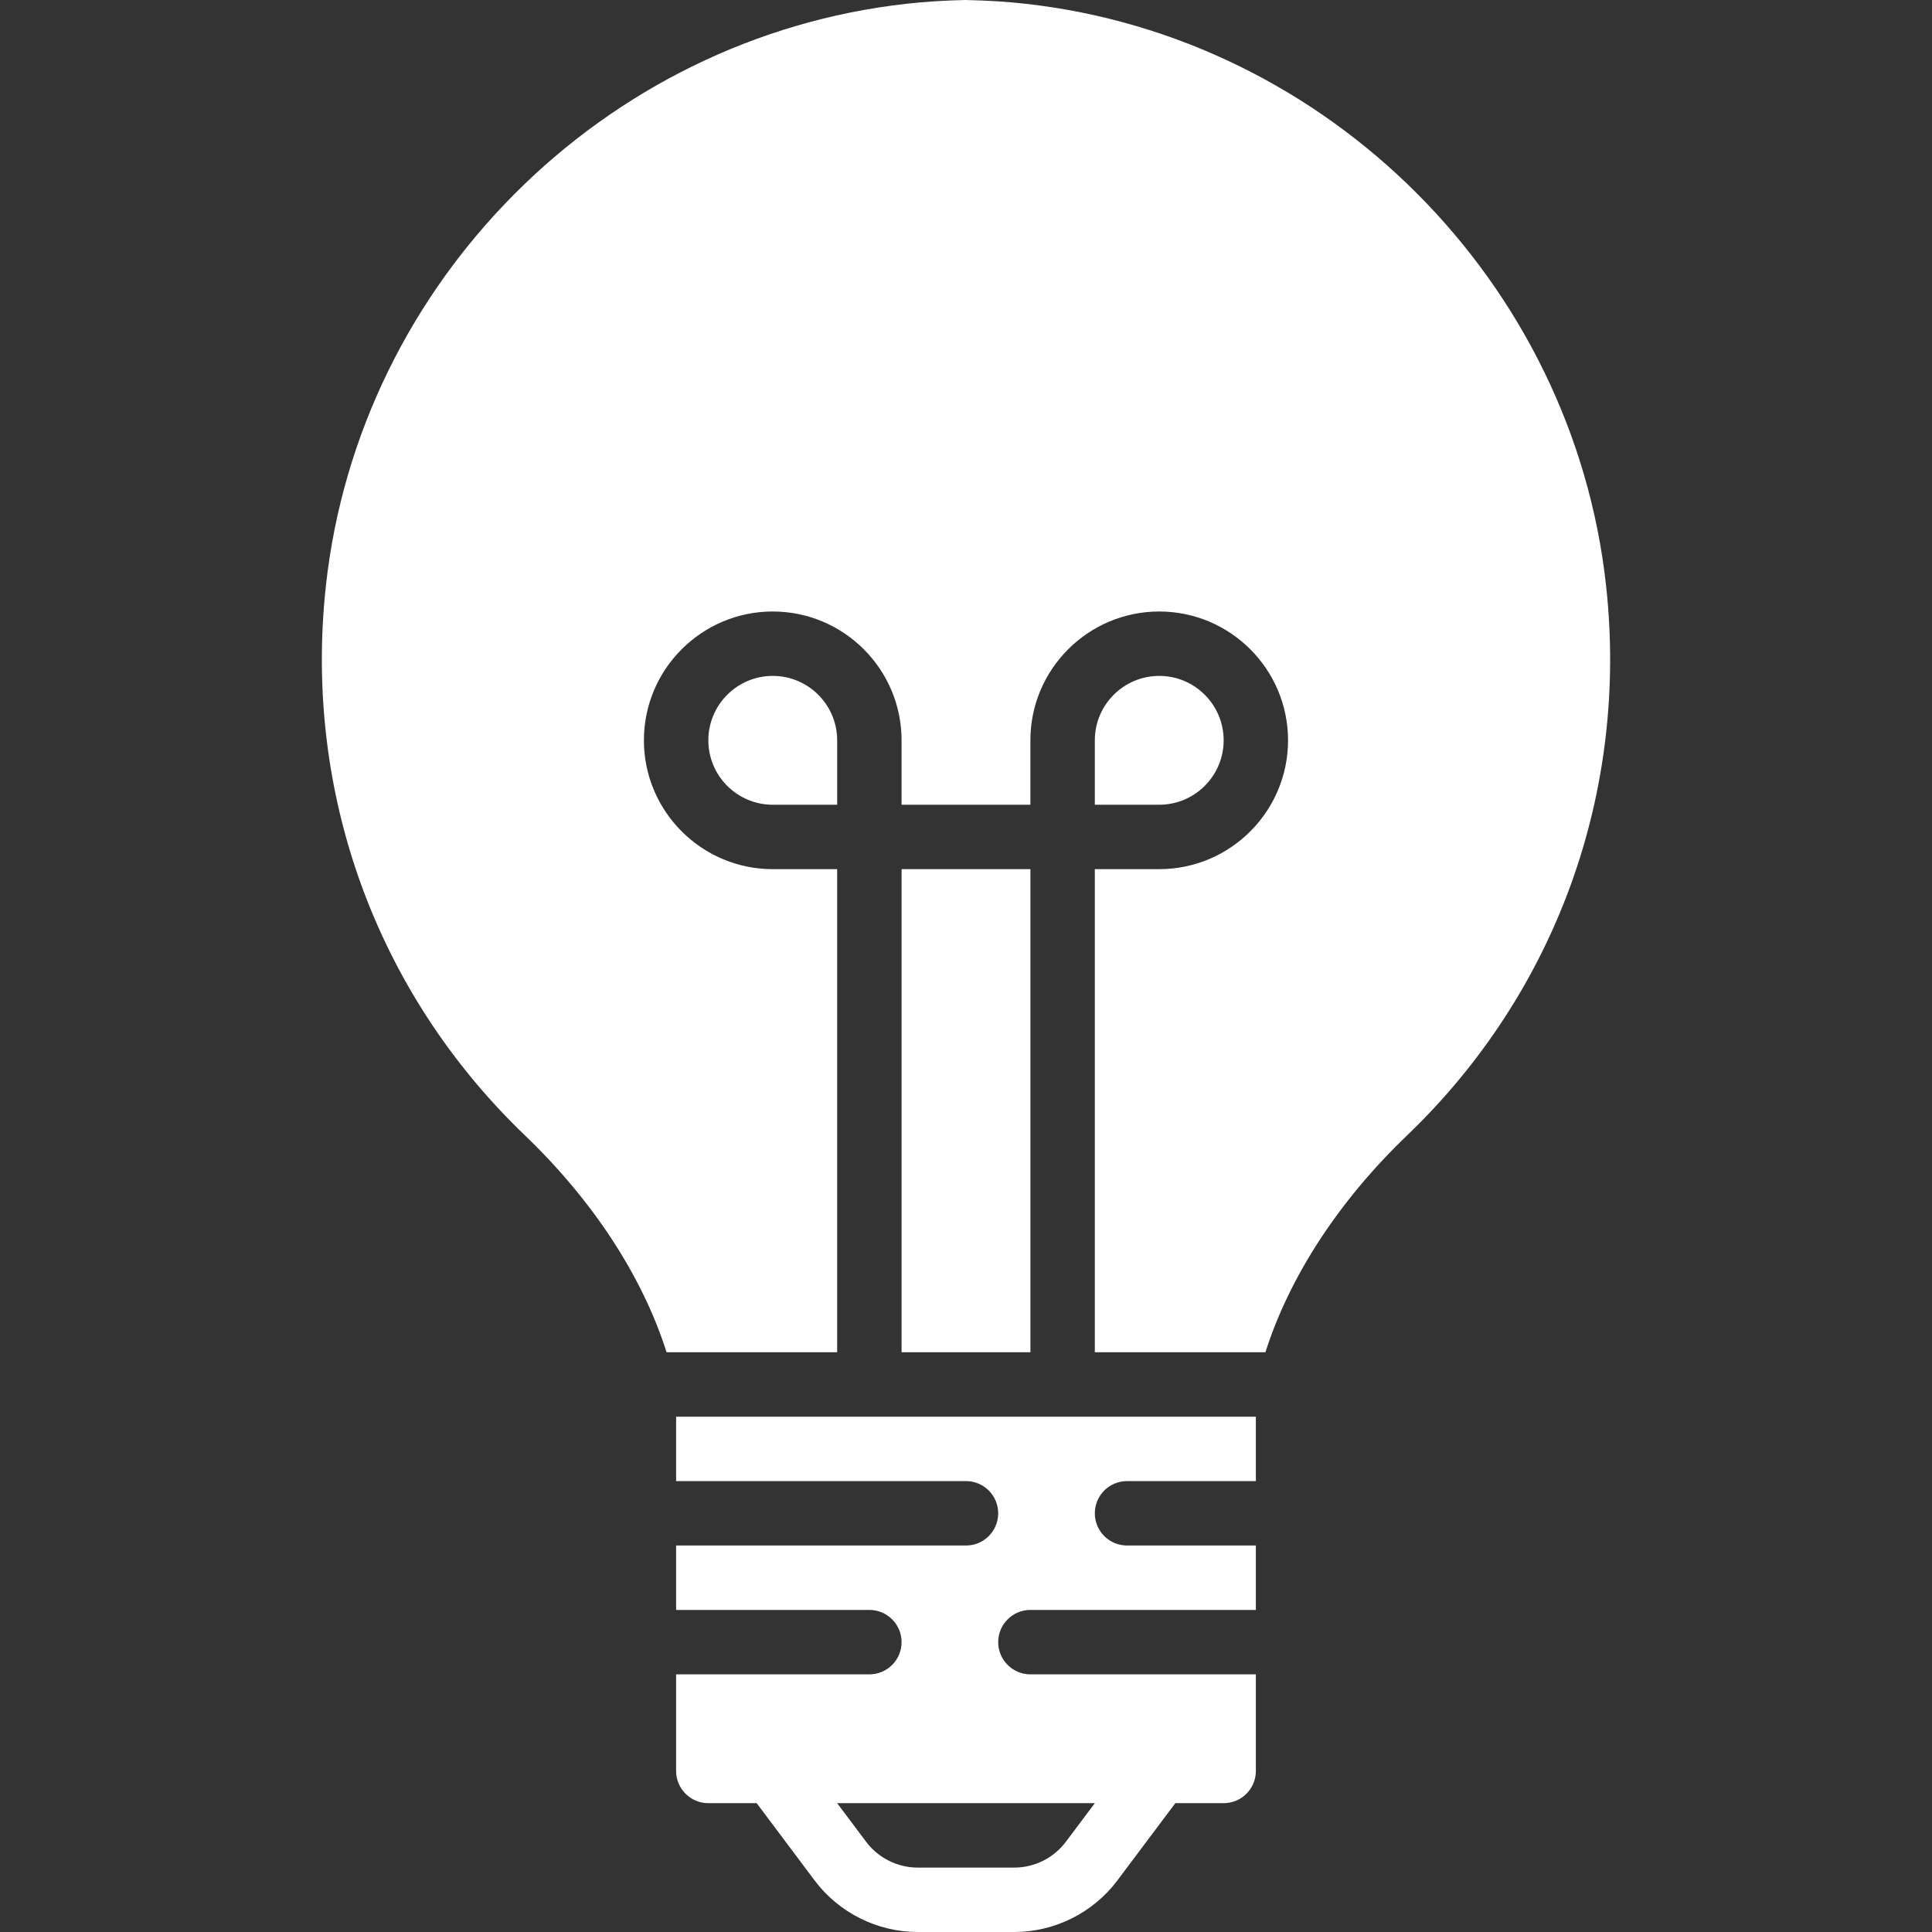 <?xml version="1.0" encoding="UTF-8"?> <svg xmlns="http://www.w3.org/2000/svg" xmlns:xlink="http://www.w3.org/1999/xlink" id="Layer_1" x="0px" y="0px" viewBox="0 0 511.881 511.881" style="enable-background:new 0 0 511.881 511.881;" xml:space="preserve" width="512px" height="512px"><rect x="0" y="0" width="511.881" height="511.881" fill="#333333" stroke="none"/><g><g> <g> <g> <path d="M425.536,155.213C416.756,74.761,352.039,9.907,271.638,0.99c-4.813-0.538-9.873-0.862-15.898-0.99 c-5.623,0.128-10.684,0.452-15.497,0.99C159.843,9.907,95.126,74.761,86.345,155.213 c-5.965,54.673,13.252,107.742,52.727,145.596c18.142,17.399,31.181,37.47,37.538,57.472h45.193v-128h-17.067 c-18.816,0-34.133-15.309-34.133-34.133c0-18.825,15.317-34.133,34.133-34.133c18.825,0,34.133,15.309,34.133,34.133v17.067 h34.133v-17.067c0-18.825,15.317-34.133,34.133-34.133c18.825,0,34.133,15.309,34.133,34.133 c0,18.825-15.309,34.133-34.133,34.133H290.07v128h45.201c6.357-20.002,19.396-40.073,37.547-57.472 C412.284,262.955,431.501,209.886,425.536,155.213z" data-original="#000000" class="active-path" data-old_color="#000000" fill="#FFFFFF"></path> <rect x="238.876" y="230.275" width="34.133" height="128" data-original="#000000" class="active-path" data-old_color="#000000" fill="#FFFFFF"></rect> <path d="M324.207,196.146c0-9.412-7.654-17.067-17.067-17.067c-9.412,0-17.067,7.654-17.067,17.067v17.067h17.067 C316.553,213.213,324.207,205.559,324.207,196.146z" data-original="#000000" class="active-path" data-old_color="#000000" fill="#FFFFFF"></path> <path d="M179.137,392.415h76.8c4.719,0,8.533,3.814,8.533,8.533s-3.814,8.533-8.533,8.533h-76.8v17.067h51.2 c4.719,0,8.533,3.814,8.533,8.533c0,4.719-3.814,8.533-8.533,8.533h-51.2v25.6c0,4.719,3.823,8.533,8.533,8.533h12.809 l15.352,20.471c6.409,8.55,16.614,13.662,27.307,13.662h25.6c10.692,0,20.907-5.111,27.307-13.662l15.36-20.471h12.8 c4.719,0,8.533-3.814,8.533-8.533v-25.6h-59.733c-4.71,0-8.533-3.814-8.533-8.533c0-4.719,3.823-8.533,8.533-8.533h59.733 v-17.067h-34.133c-4.71,0-8.533-3.814-8.533-8.533s3.823-8.533,8.533-8.533h34.133v-17.067h-153.6V392.415z M290.071,477.748 l-7.68,10.24c-3.2,4.275-8.303,6.827-13.653,6.827h-25.6c-5.342,0-10.445-2.551-13.653-6.827l-7.68-10.24H290.071z" data-original="#000000" class="active-path" data-old_color="#000000" fill="#FFFFFF"></path> <path d="M204.741,179.08c-9.412,0-17.067,7.654-17.067,17.067c0,9.412,7.654,17.067,17.067,17.067h17.067v-17.067 C221.807,186.734,214.153,179.08,204.741,179.08z" data-original="#000000" class="active-path" data-old_color="#000000" fill="#FFFFFF"></path> </g> </g> </g></g> </svg> 